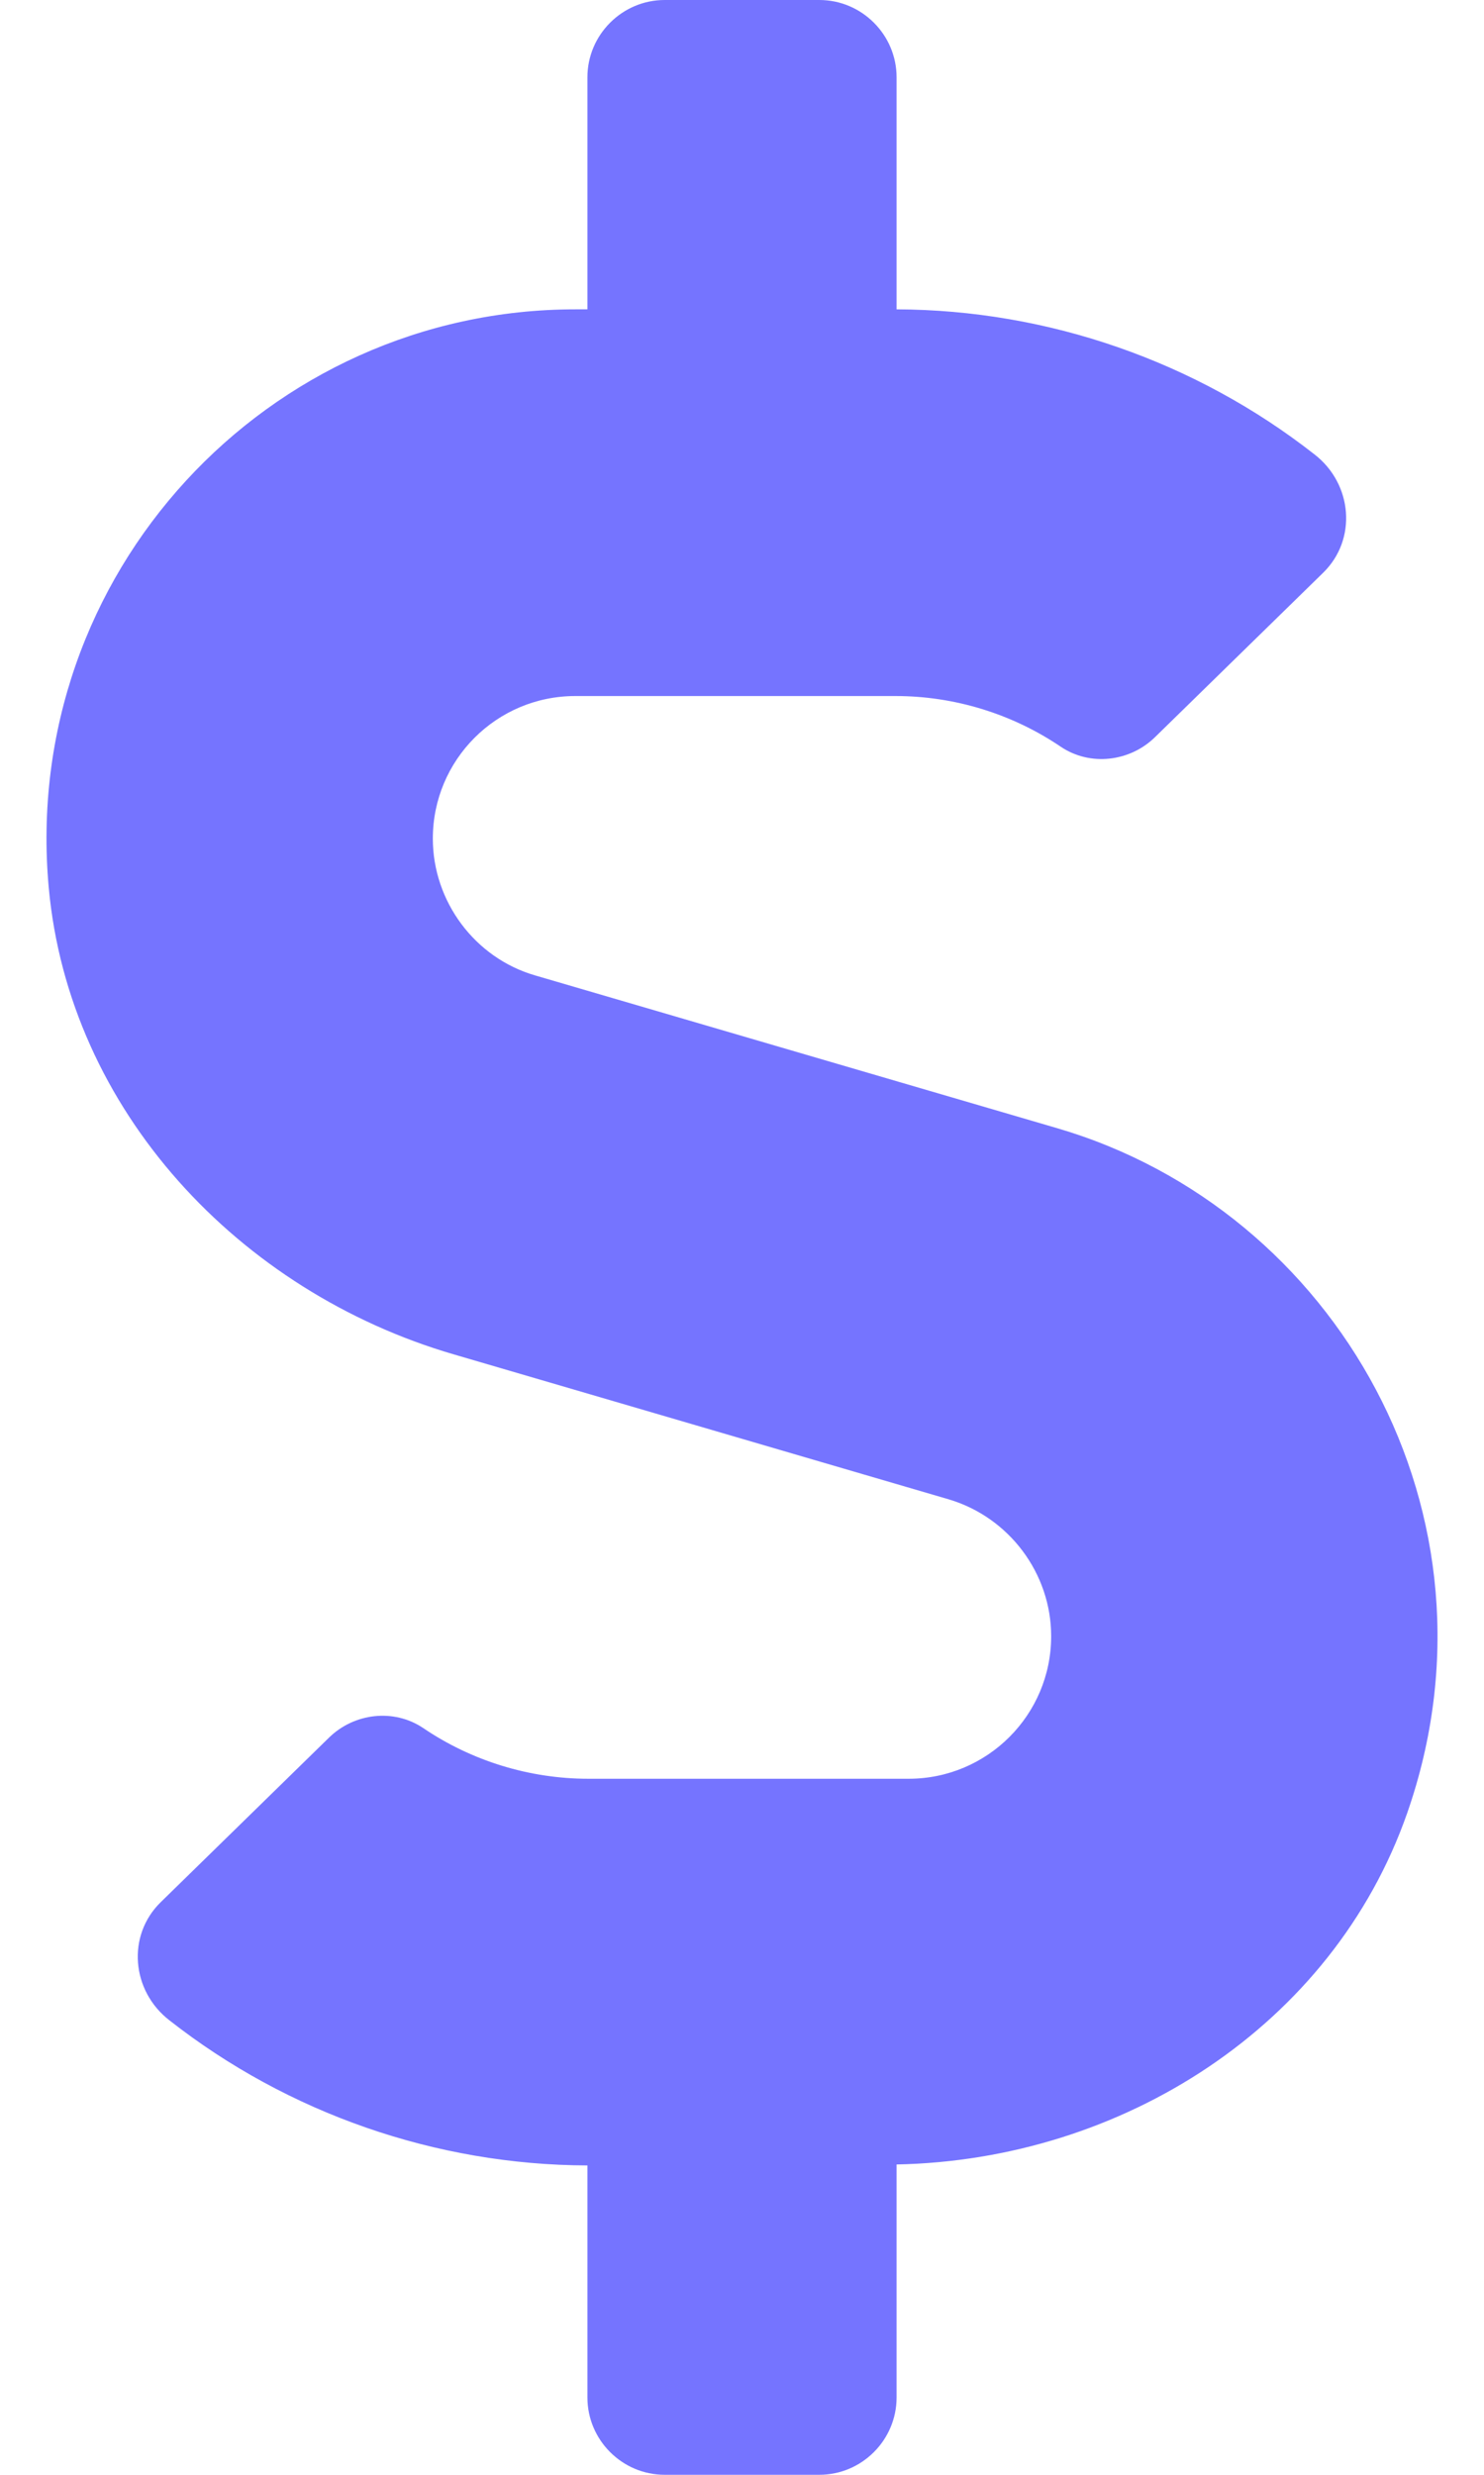 <svg xmlns="http://www.w3.org/2000/svg" width="12" height="20" viewBox="0 0 12 20" fill="none"><path d="M8.547 9.117L4.328 7.883C3.84 7.742 3.5 7.285 3.5 6.777C3.5 6.141 4.015 5.625 4.652 5.625H7.242C7.719 5.625 8.187 5.77 8.578 6.035C8.816 6.195 9.137 6.156 9.34 5.957L10.699 4.629C10.976 4.359 10.937 3.91 10.629 3.672C9.672 2.922 8.476 2.504 7.25 2.5V0.625C7.25 0.281 6.969 0 6.625 0H5.375C5.031 0 4.75 0.281 4.75 0.625V2.5H4.652C2.164 2.5 0.164 4.637 0.394 7.172C0.558 8.973 1.933 10.438 3.668 10.945L7.672 12.117C8.16 12.262 8.5 12.715 8.5 13.223C8.5 13.859 7.984 14.375 7.347 14.375H4.758C4.281 14.375 3.812 14.23 3.422 13.965C3.183 13.805 2.863 13.844 2.66 14.043L1.301 15.371C1.023 15.641 1.062 16.09 1.371 16.328C2.328 17.078 3.523 17.496 4.75 17.5V19.375C4.75 19.719 5.031 20 5.375 20H6.625C6.969 20 7.25 19.719 7.25 19.375V17.492C9.07 17.457 10.777 16.375 11.379 14.652C12.219 12.246 10.808 9.777 8.547 9.117Z" fill="#7574FF"></path></svg>